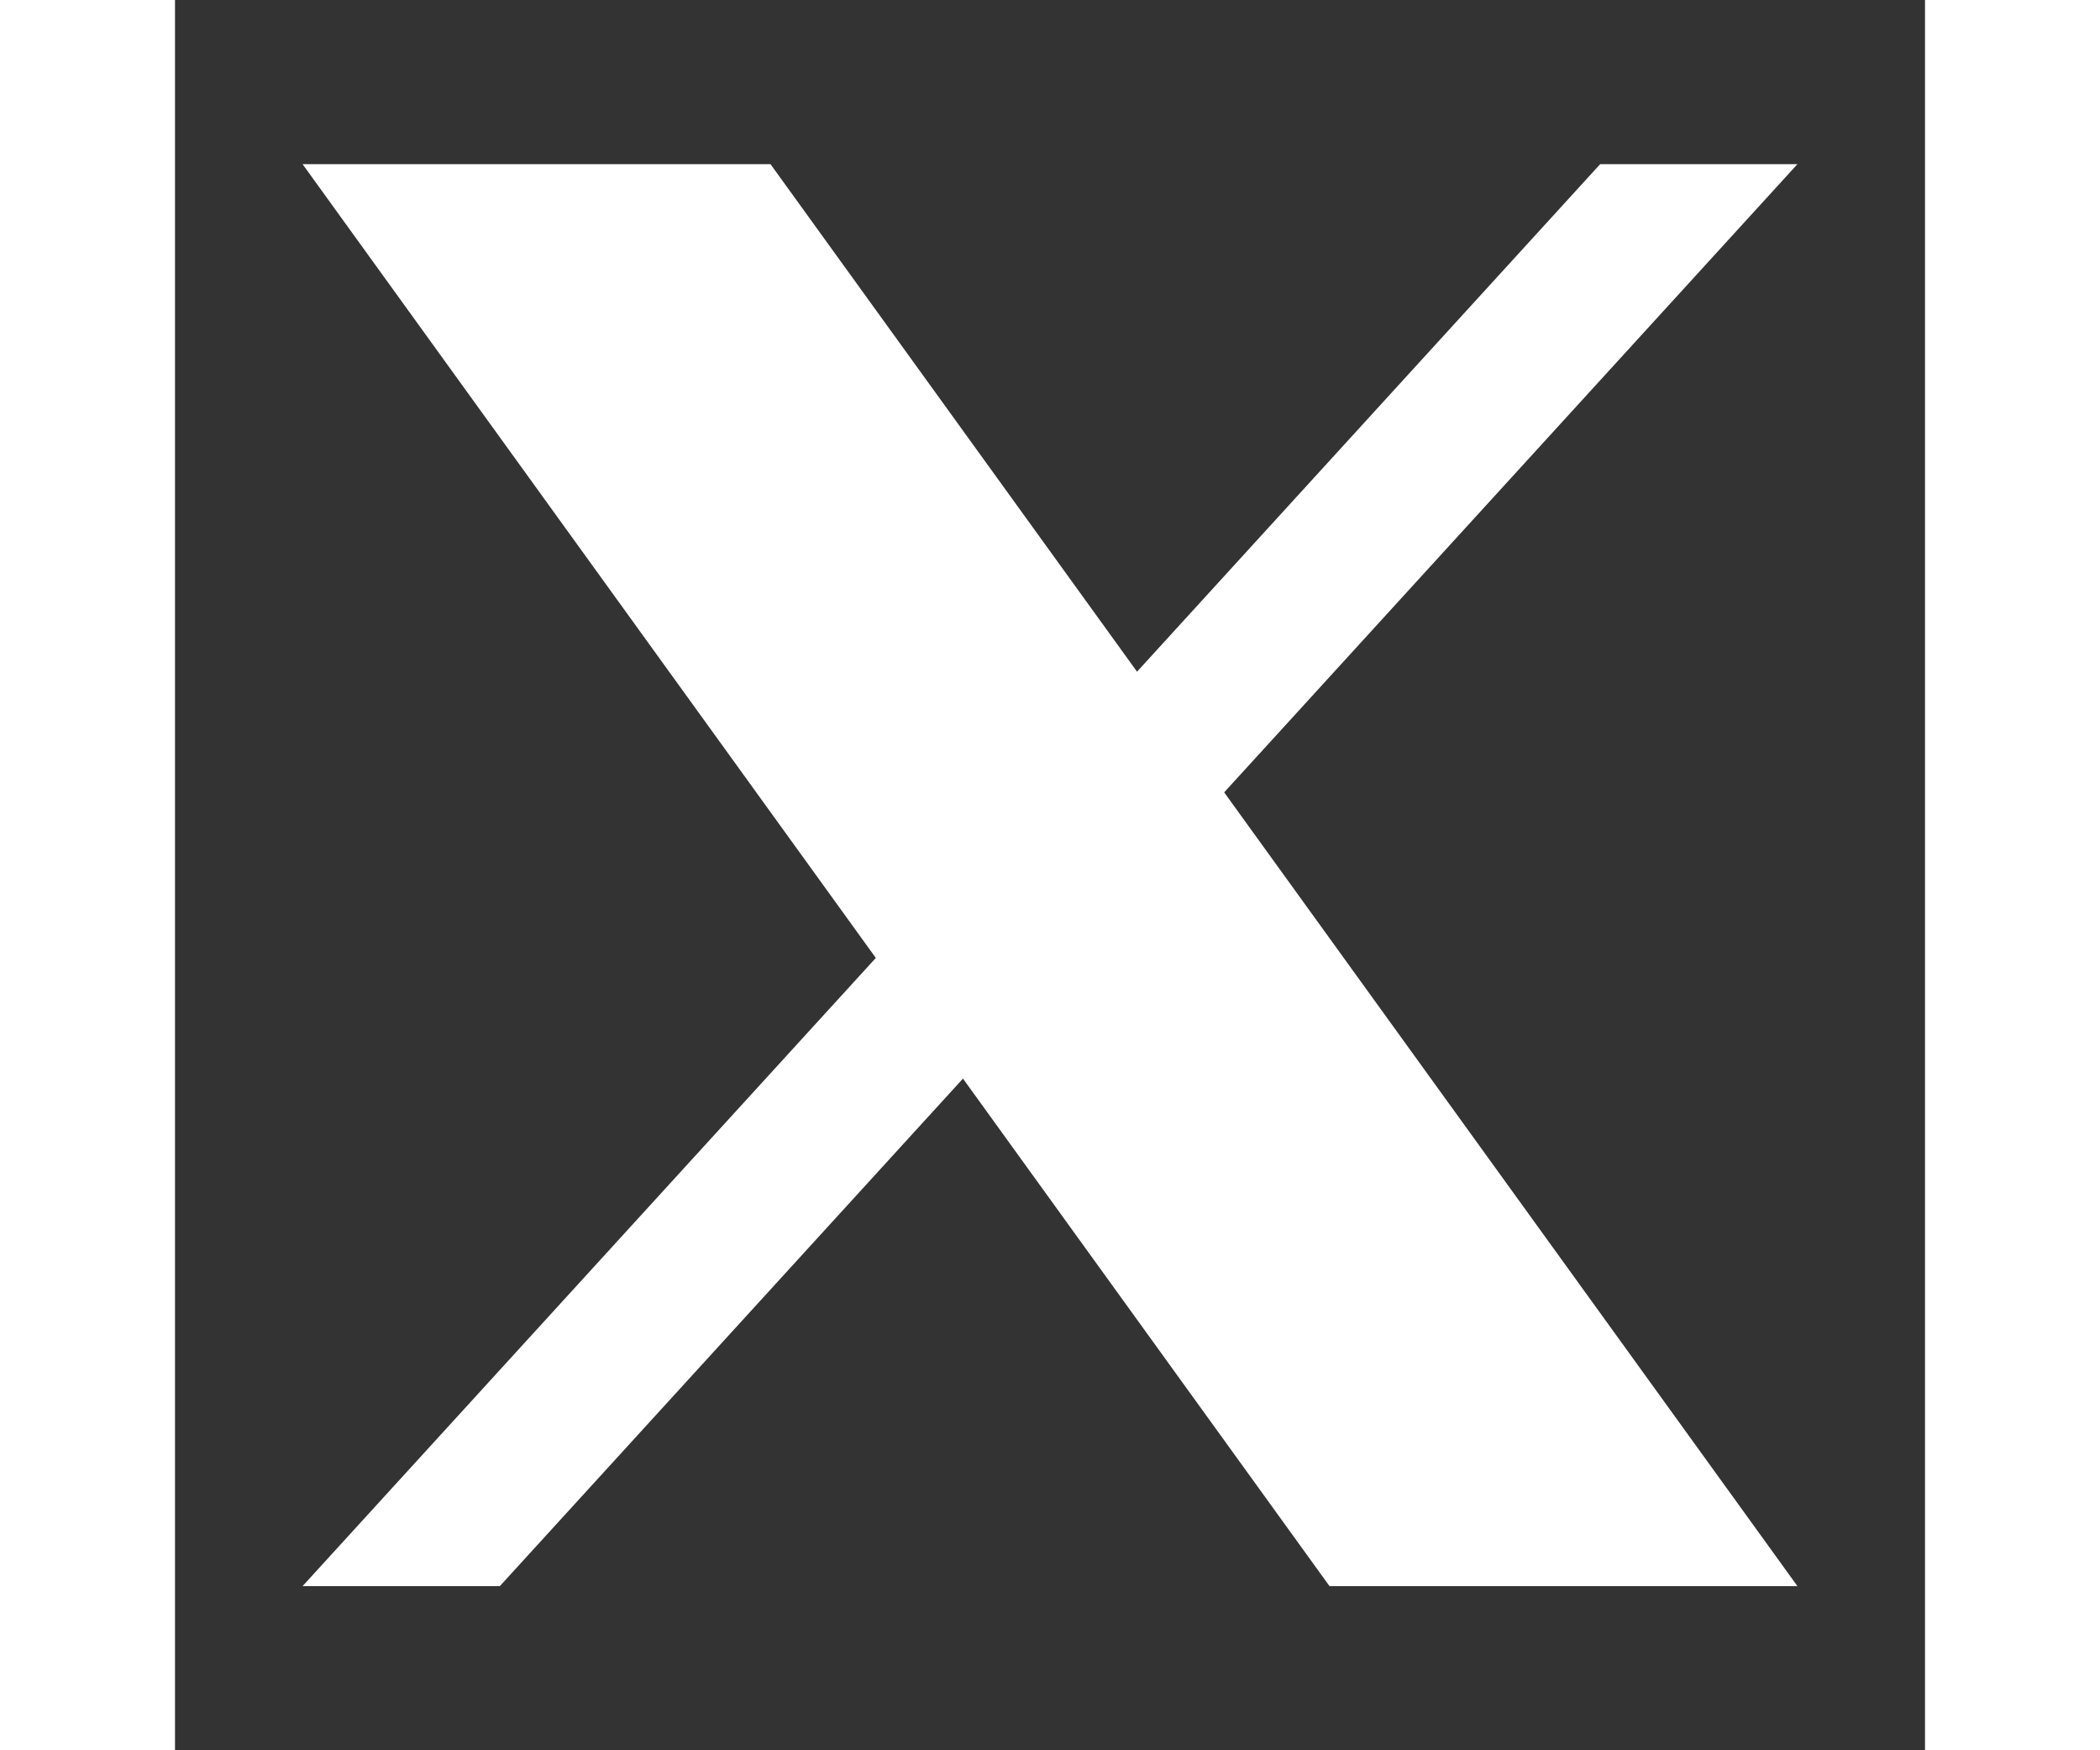 <svg xmlns="http://www.w3.org/2000/svg" width="24" height="20" viewBox="0 0 18 18" fill="none">
  <rect x="0" y="0" width="18" height="18" fill="#333333" stroke="none"/>
  <path d="M1.312 1.688H6.125L16.688 16.312H11.875L1.312 1.688Z" fill="#fff"></path>
  <path d="M16.688 1.688L3.341 16.312H1.312L14.659 1.688H16.688Z" fill="#fff"></path>
</svg>